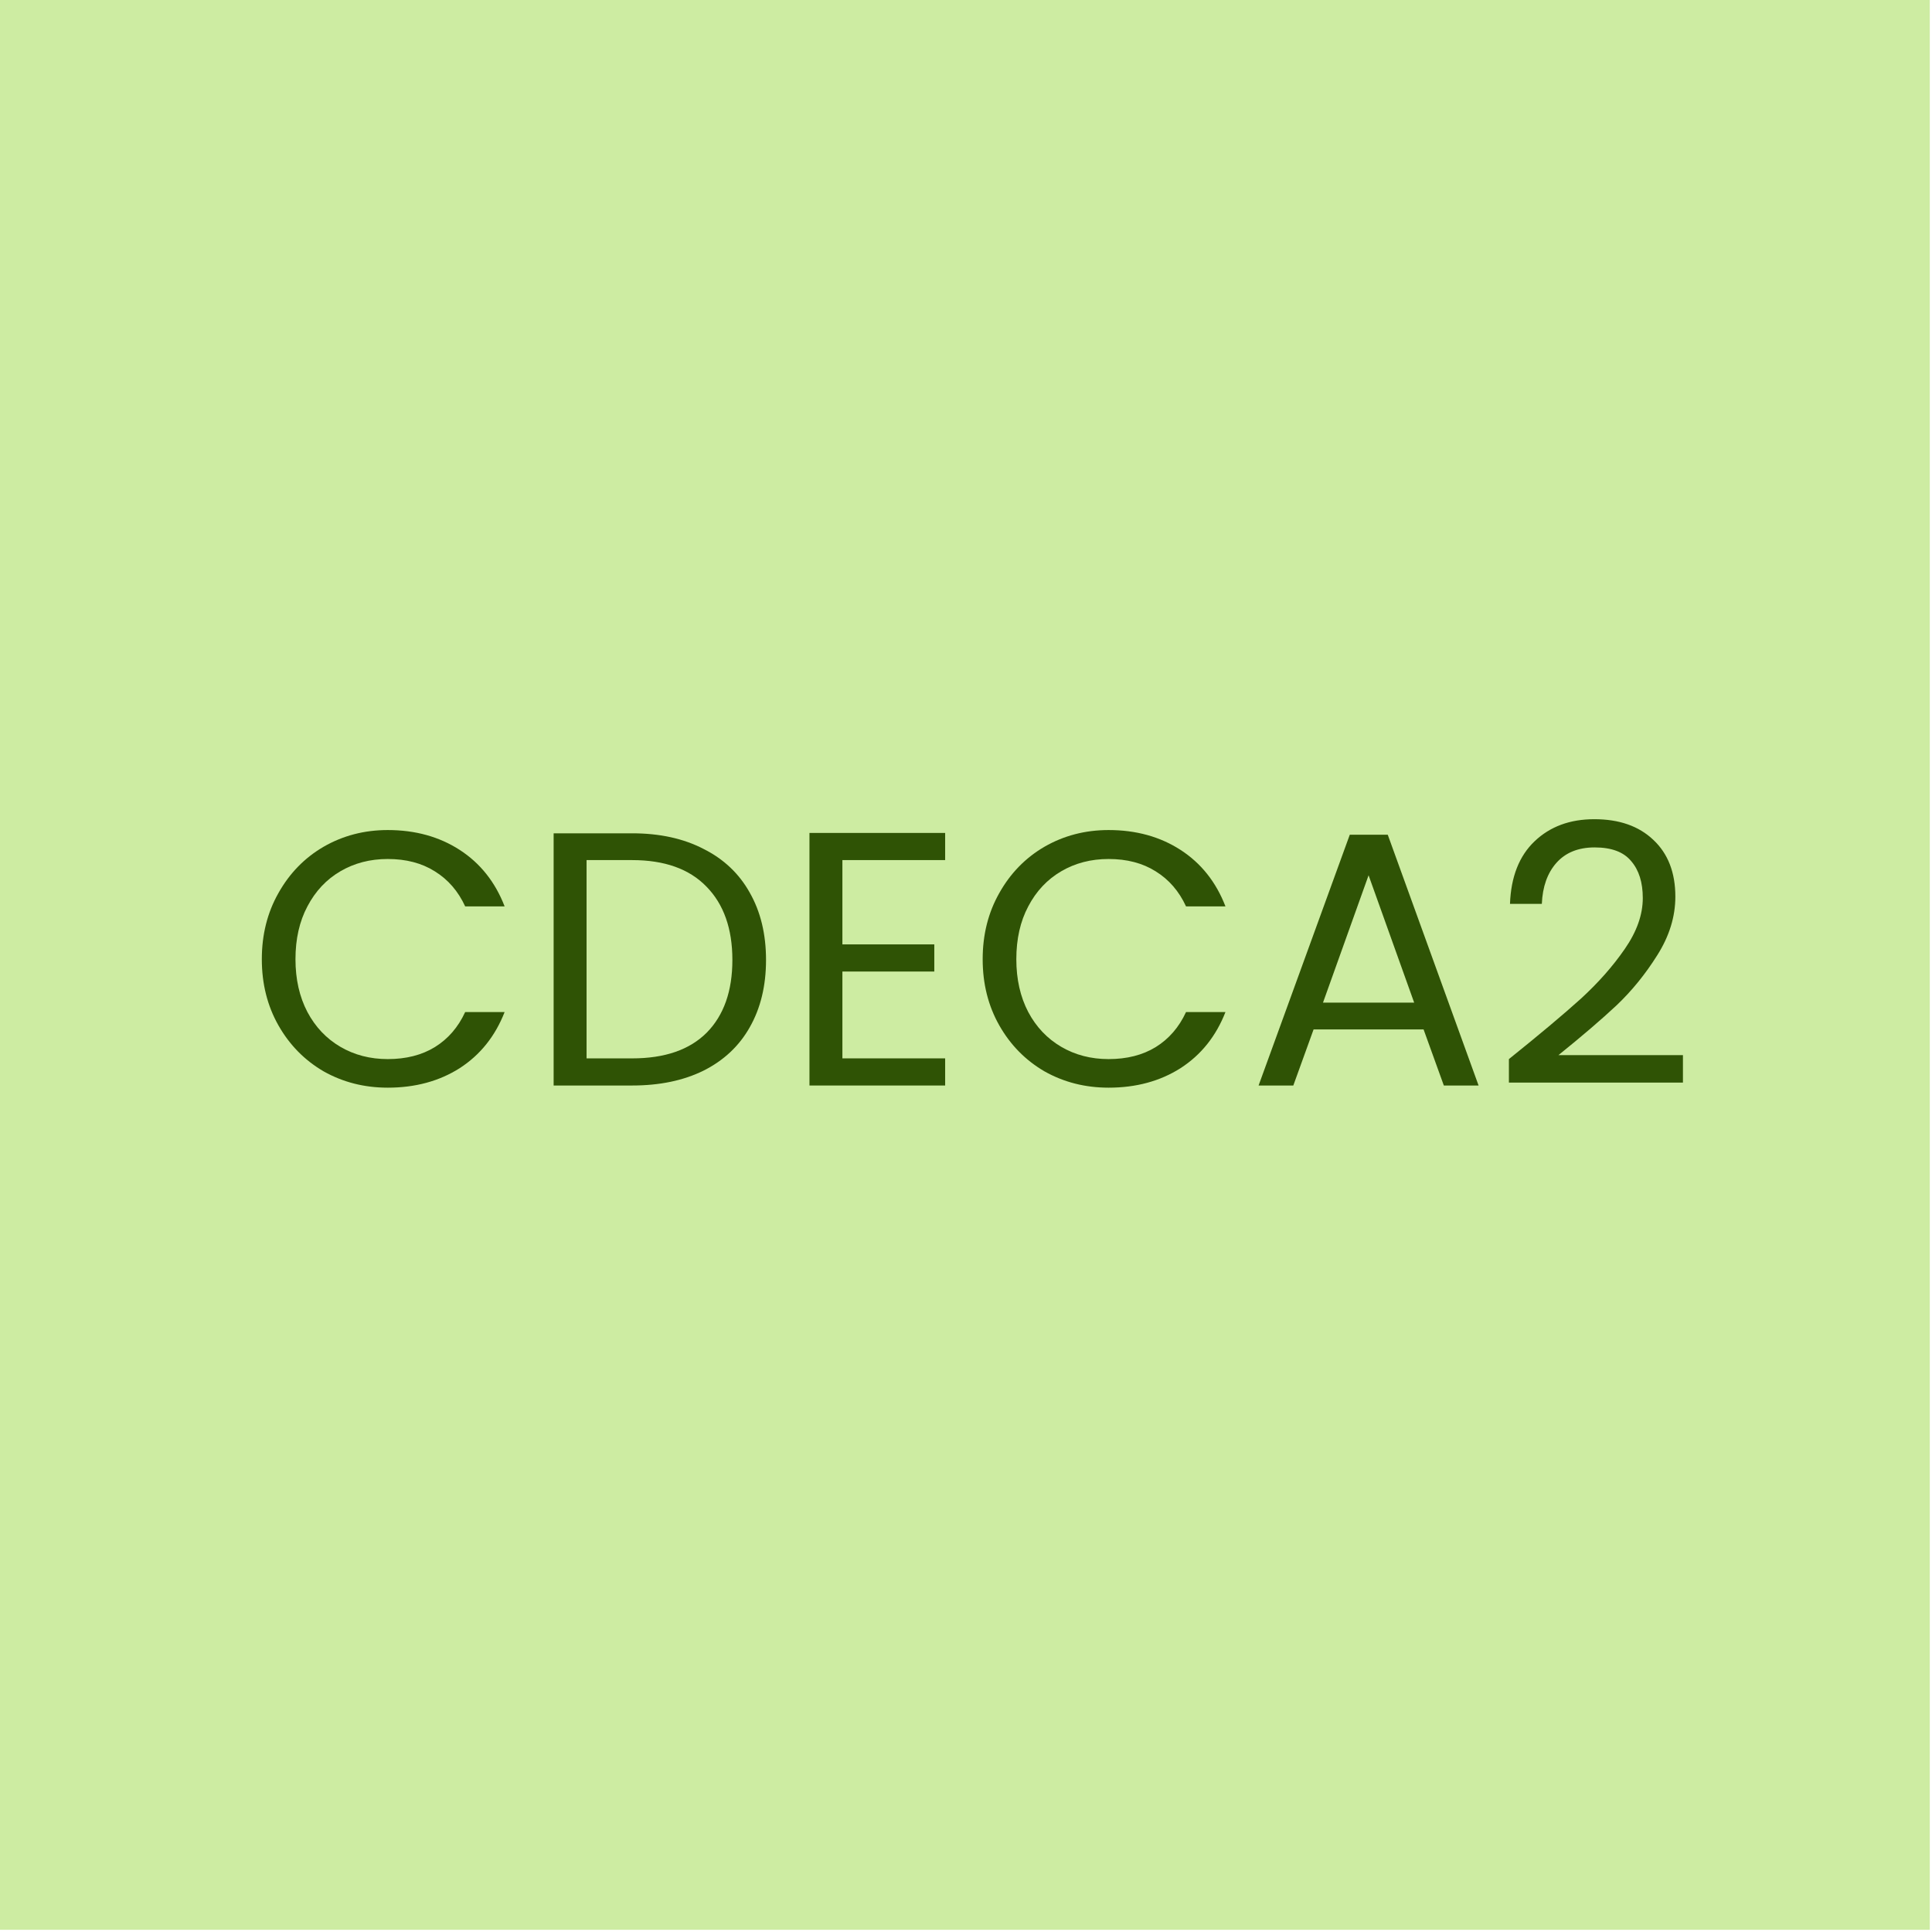 <?xml version="1.0" encoding="utf-8"?>
<svg xmlns="http://www.w3.org/2000/svg" fill="none" height="100%" overflow="visible" preserveAspectRatio="none" style="display: block;" viewBox="0 0 125 125" width="100%">
<g id="Group 66">
<rect fill="#CDECA2" height="124.857" id="Rectangle 14" width="124.857"/>
<g id="CDECA2">
<path d="M97.626 68.523C99.608 66.931 101.161 65.628 102.285 64.613C103.408 63.583 104.353 62.514 105.117 61.406C105.898 60.282 106.288 59.182 106.288 58.105C106.288 57.091 106.038 56.295 105.539 55.717C105.055 55.124 104.267 54.828 103.174 54.828C102.113 54.828 101.286 55.163 100.693 55.834C100.115 56.49 99.803 57.372 99.756 58.48H97.696C97.759 56.732 98.289 55.382 99.288 54.43C100.287 53.478 101.575 53.002 103.151 53.002C104.758 53.002 106.03 53.446 106.967 54.336C107.919 55.226 108.395 56.451 108.395 58.011C108.395 59.307 108.005 60.571 107.224 61.804C106.46 63.021 105.586 64.098 104.602 65.035C103.619 65.956 102.363 67.032 100.833 68.265H108.886V70.045H97.626V68.523Z" fill="#2F5305" id="Vector"/>
<path d="M92.105 66.603H84.989L83.677 70.232H81.43L87.33 54.008H89.788L95.664 70.232H93.416L92.105 66.603ZM91.497 64.871L88.547 56.63L85.597 64.871H91.497Z" fill="#2F5305" id="Vector_2"/>
<path d="M63.579 62.061C63.579 60.469 63.938 59.041 64.656 57.777C65.374 56.497 66.349 55.498 67.582 54.781C68.831 54.063 70.212 53.704 71.726 53.704C73.505 53.704 75.058 54.133 76.384 54.991C77.711 55.85 78.679 57.067 79.287 58.643H76.736C76.283 57.66 75.627 56.903 74.769 56.373C73.926 55.842 72.912 55.577 71.726 55.577C70.586 55.577 69.564 55.842 68.659 56.373C67.754 56.903 67.043 57.66 66.528 58.643C66.013 59.611 65.756 60.75 65.756 62.061C65.756 63.357 66.013 64.496 66.528 65.479C67.043 66.447 67.754 67.196 68.659 67.727C69.564 68.257 70.586 68.523 71.726 68.523C72.912 68.523 73.926 68.265 74.769 67.75C75.627 67.219 76.283 66.463 76.736 65.479H79.287C78.679 67.04 77.711 68.25 76.384 69.108C75.058 69.951 73.505 70.372 71.726 70.372C70.212 70.372 68.831 70.021 67.582 69.319C66.349 68.601 65.374 67.61 64.656 66.346C63.938 65.081 63.579 63.653 63.579 62.061Z" fill="#2F5305" id="Vector_3"/>
<path d="M54.503 55.647V61.102H60.449V62.858H54.503V68.476H61.151V70.232H52.372V53.891H61.151V55.647H54.503Z" fill="#2F5305" id="Vector_4"/>
<path d="M40.901 53.915C42.68 53.915 44.217 54.251 45.512 54.922C46.823 55.577 47.822 56.522 48.509 57.755C49.211 58.987 49.562 60.439 49.562 62.109C49.562 63.779 49.211 65.23 48.509 66.463C47.822 67.681 46.823 68.617 45.512 69.273C44.217 69.912 42.68 70.232 40.901 70.232H35.82V53.915H40.901ZM40.901 68.477C43.007 68.477 44.615 67.923 45.723 66.814C46.831 65.691 47.385 64.122 47.385 62.109C47.385 60.08 46.823 58.496 45.7 57.356C44.592 56.217 42.992 55.648 40.901 55.648H37.951V68.477H40.901Z" fill="#2F5305" id="Vector_5"/>
<path d="M16.94 62.061C16.94 60.469 17.299 59.041 18.017 57.777C18.735 56.497 19.71 55.498 20.943 54.781C22.192 54.063 23.573 53.704 25.087 53.704C26.866 53.704 28.419 54.133 29.746 54.991C31.072 55.85 32.04 57.067 32.649 58.643H30.097C29.644 57.66 28.989 56.903 28.13 56.373C27.288 55.842 26.273 55.577 25.087 55.577C23.948 55.577 22.925 55.842 22.02 56.373C21.115 56.903 20.405 57.66 19.89 58.643C19.375 59.611 19.117 60.75 19.117 62.061C19.117 63.357 19.375 64.496 19.89 65.479C20.405 66.447 21.115 67.196 22.02 67.727C22.925 68.257 23.948 68.523 25.087 68.523C26.273 68.523 27.288 68.265 28.13 67.75C28.989 67.219 29.644 66.463 30.097 65.479H32.649C32.04 67.04 31.072 68.25 29.746 69.108C28.419 69.951 26.866 70.372 25.087 70.372C23.573 70.372 22.192 70.021 20.943 69.319C19.71 68.601 18.735 67.61 18.017 66.346C17.299 65.081 16.94 63.653 16.94 62.061Z" fill="#2F5305" id="Vector_6"/>
</g>
</g>
</svg>